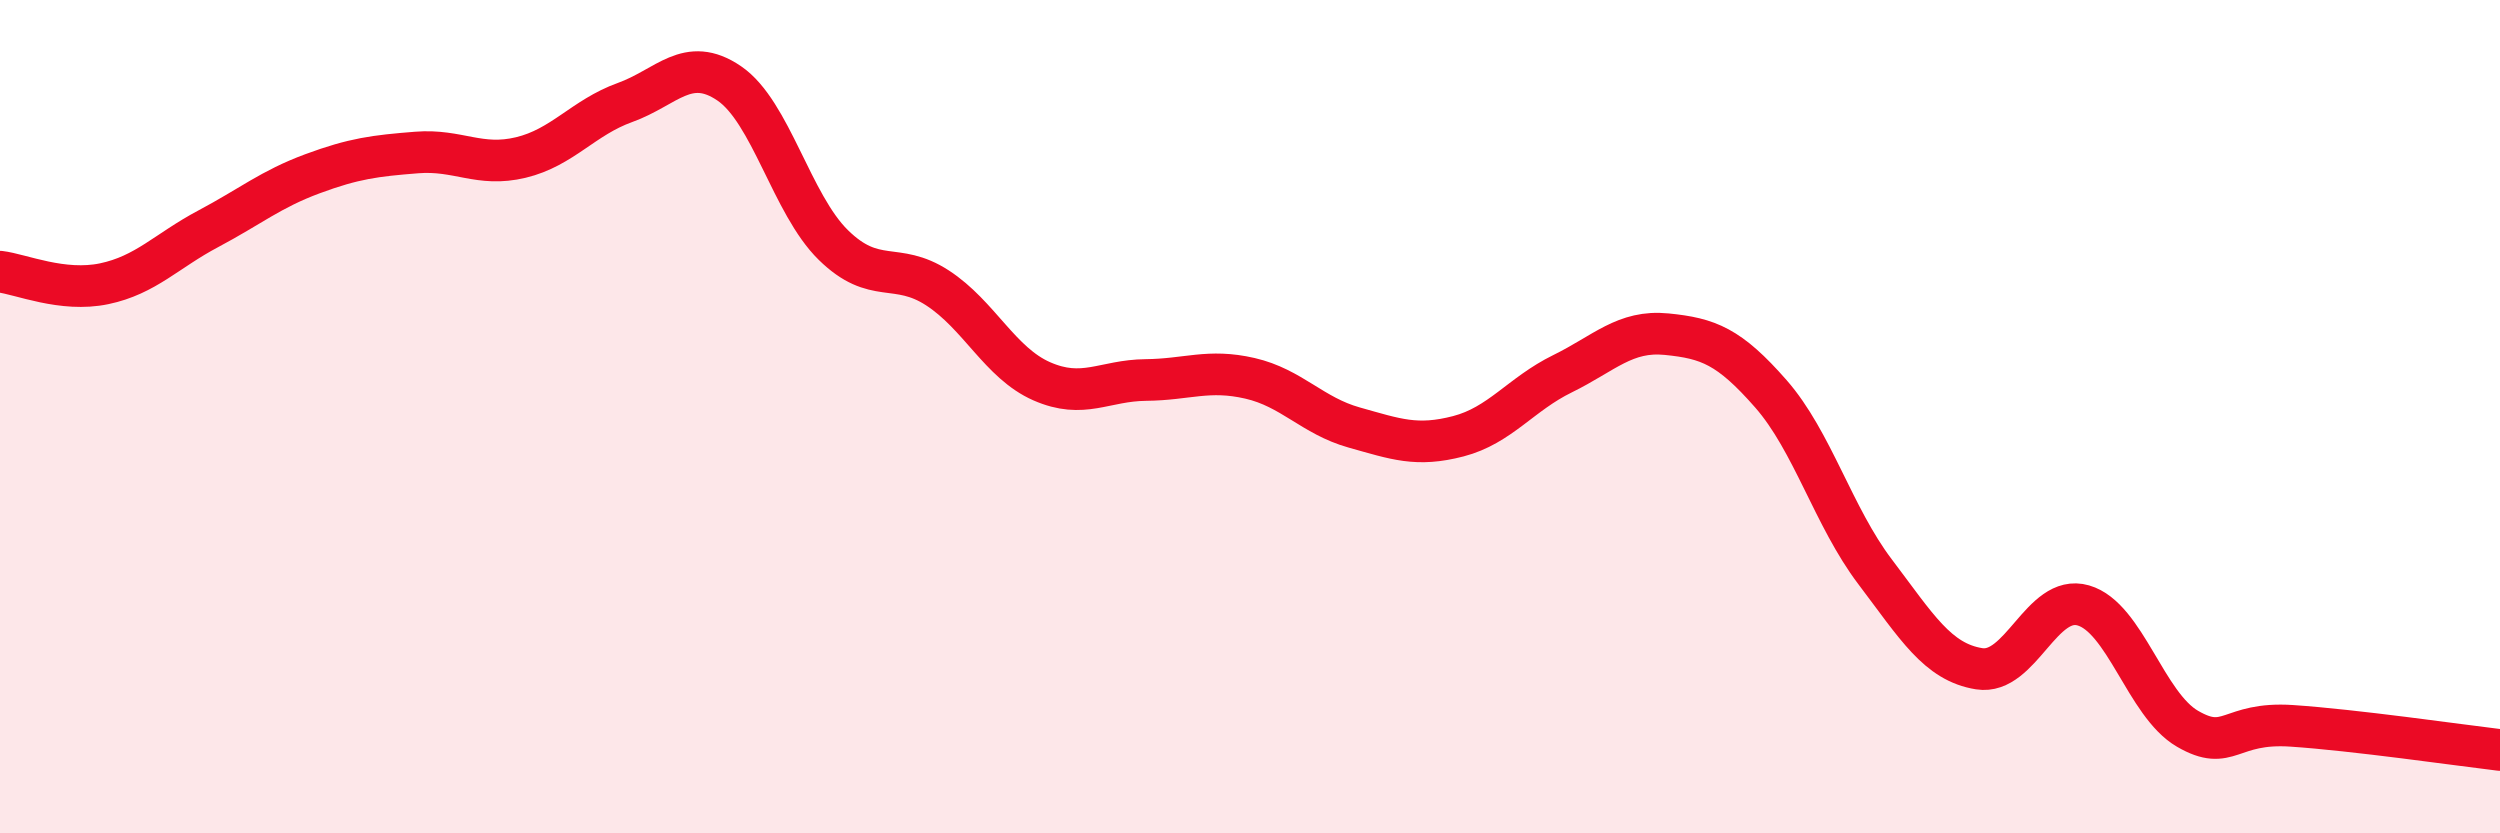 
    <svg width="60" height="20" viewBox="0 0 60 20" xmlns="http://www.w3.org/2000/svg">
      <path
        d="M 0,6.52 C 0.5,6.58 1.5,7.02 2.5,6.81 C 3.5,6.6 4,6.02 5,5.49 C 6,4.96 6.5,4.54 7.5,4.17 C 8.5,3.8 9,3.74 10,3.66 C 11,3.58 11.5,4.02 12.5,3.78 C 13.5,3.54 14,2.82 15,2.46 C 16,2.1 16.5,1.32 17.5,2 C 18.5,2.68 19,4.9 20,5.88 C 21,6.86 21.5,6.26 22.5,6.91 C 23.5,7.56 24,8.71 25,9.15 C 26,9.59 26.5,9.13 27.5,9.12 C 28.5,9.11 29,8.85 30,9.08 C 31,9.31 31.5,9.98 32.5,10.26 C 33.5,10.54 34,10.73 35,10.47 C 36,10.21 36.5,9.46 37.5,8.97 C 38.5,8.48 39,7.92 40,8.02 C 41,8.12 41.5,8.31 42.5,9.45 C 43.5,10.59 44,12.4 45,13.72 C 46,15.04 46.5,15.89 47.5,16.05 C 48.5,16.21 49,14.24 50,14.53 C 51,14.82 51.5,16.91 52.5,17.49 C 53.5,18.07 53.5,17.32 55,17.42 C 56.5,17.52 59,17.88 60,18L60 20L0 20Z"
        fill="#EB0A25"
        opacity="0.1"
        stroke-linecap="round"
        stroke-linejoin="round"
      />
      <path
        d="M 0,6.52 C 0.5,6.58 1.5,7.02 2.5,6.81 C 3.5,6.6 4,6.02 5,5.49 C 6,4.96 6.5,4.54 7.5,4.17 C 8.5,3.8 9,3.74 10,3.66 C 11,3.58 11.5,4.02 12.5,3.78 C 13.5,3.54 14,2.82 15,2.46 C 16,2.1 16.5,1.32 17.5,2 C 18.5,2.68 19,4.9 20,5.88 C 21,6.86 21.5,6.26 22.5,6.91 C 23.5,7.56 24,8.71 25,9.15 C 26,9.59 26.5,9.13 27.5,9.12 C 28.5,9.11 29,8.85 30,9.08 C 31,9.31 31.5,9.98 32.5,10.26 C 33.5,10.54 34,10.73 35,10.47 C 36,10.21 36.5,9.46 37.5,8.97 C 38.5,8.48 39,7.92 40,8.02 C 41,8.12 41.5,8.31 42.5,9.45 C 43.5,10.59 44,12.4 45,13.72 C 46,15.04 46.5,15.89 47.5,16.05 C 48.5,16.21 49,14.24 50,14.53 C 51,14.82 51.5,16.91 52.5,17.49 C 53.5,18.07 53.5,17.32 55,17.42 C 56.5,17.52 59,17.88 60,18"
        stroke="#EB0A25"
        stroke-width="1"
        fill="none"
        stroke-linecap="round"
        stroke-linejoin="round"
      />
    </svg>
  